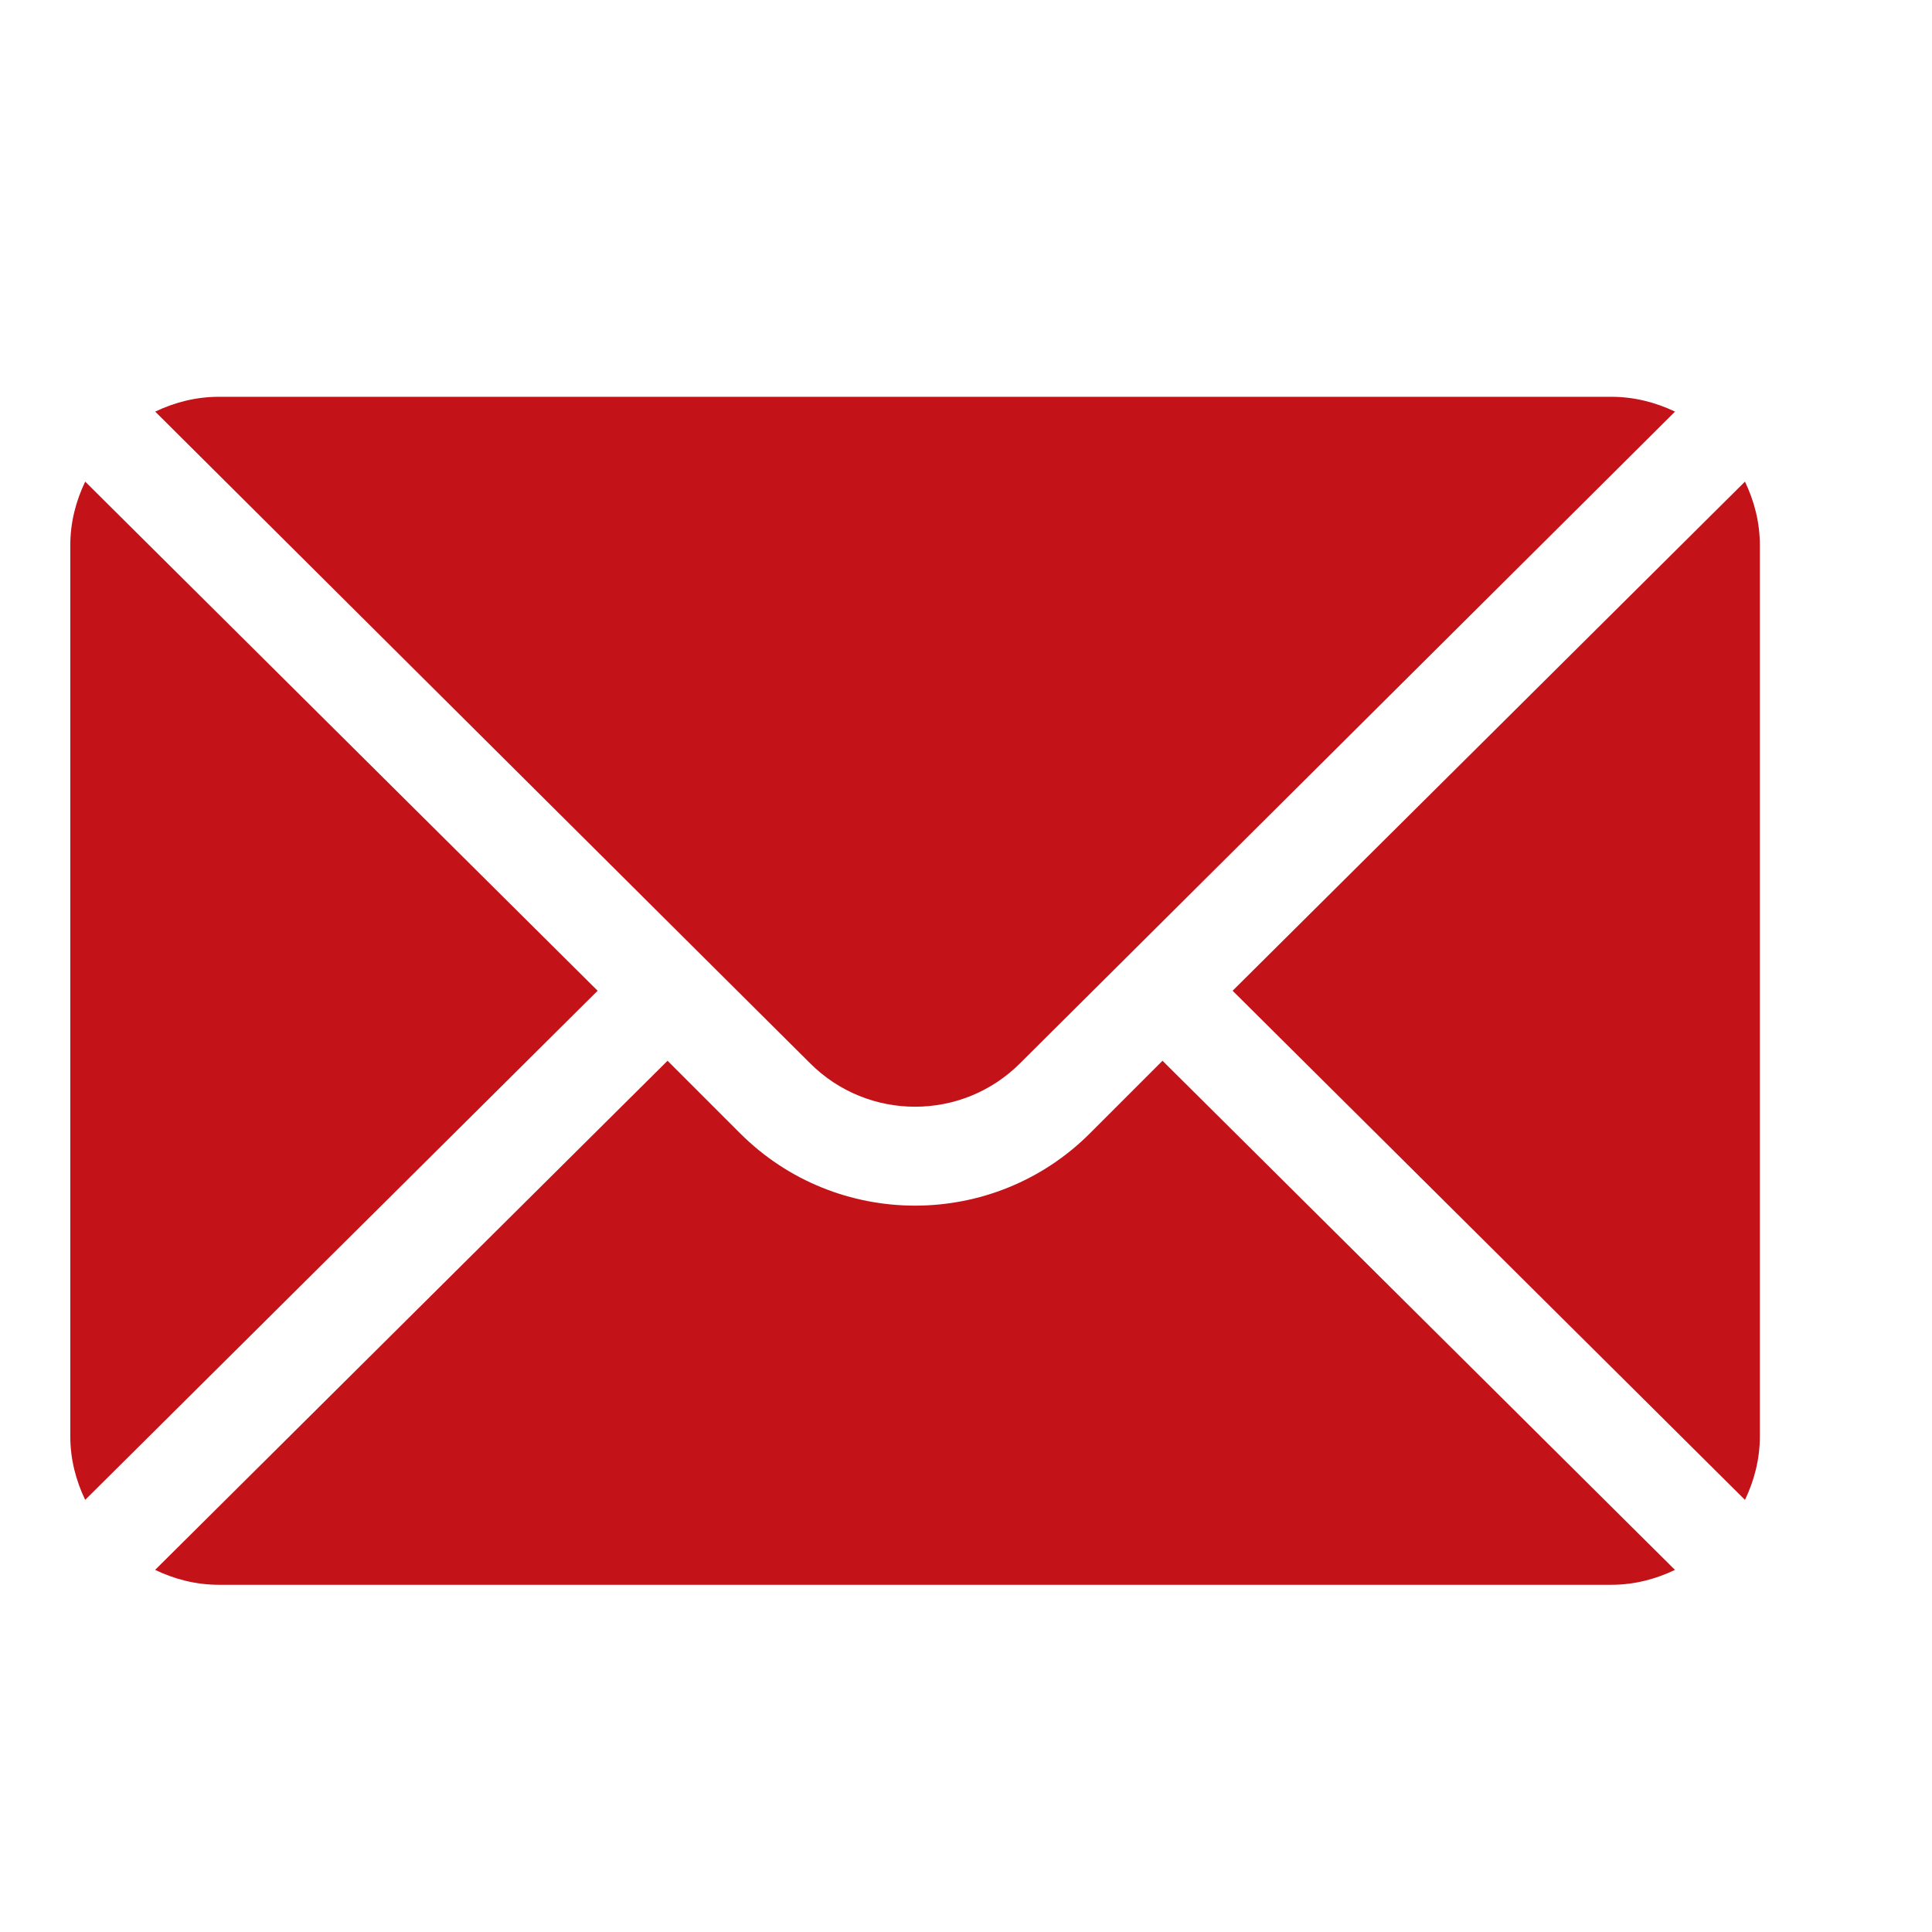 <svg width="21" height="21" viewBox="0 0 21 21" fill="none" xmlns="http://www.w3.org/2000/svg">
<path d="M18.967 5.235L13.398 10.769L18.967 16.303C19.068 16.093 19.129 15.86 19.129 15.611V5.927C19.129 5.678 19.068 5.446 18.967 5.235ZM17.515 4.313H2.378C2.13 4.313 1.897 4.374 1.687 4.474L8.805 11.557C9.435 12.187 10.458 12.187 11.088 11.557L18.207 4.474C17.996 4.374 17.764 4.313 17.515 4.313ZM0.926 5.235C0.825 5.446 0.764 5.678 0.764 5.927V15.611C0.764 15.86 0.825 16.093 0.926 16.303L6.496 10.769L0.926 5.235Z" fill="#C31218"/>
<path d="M12.636 11.53L11.848 12.318C10.8 13.367 9.093 13.367 8.044 12.318L7.256 11.53L1.686 17.064C1.897 17.165 2.129 17.226 2.378 17.226H17.515C17.763 17.226 17.996 17.165 18.206 17.064L12.636 11.53Z" fill="#C31218"/>
</svg>
